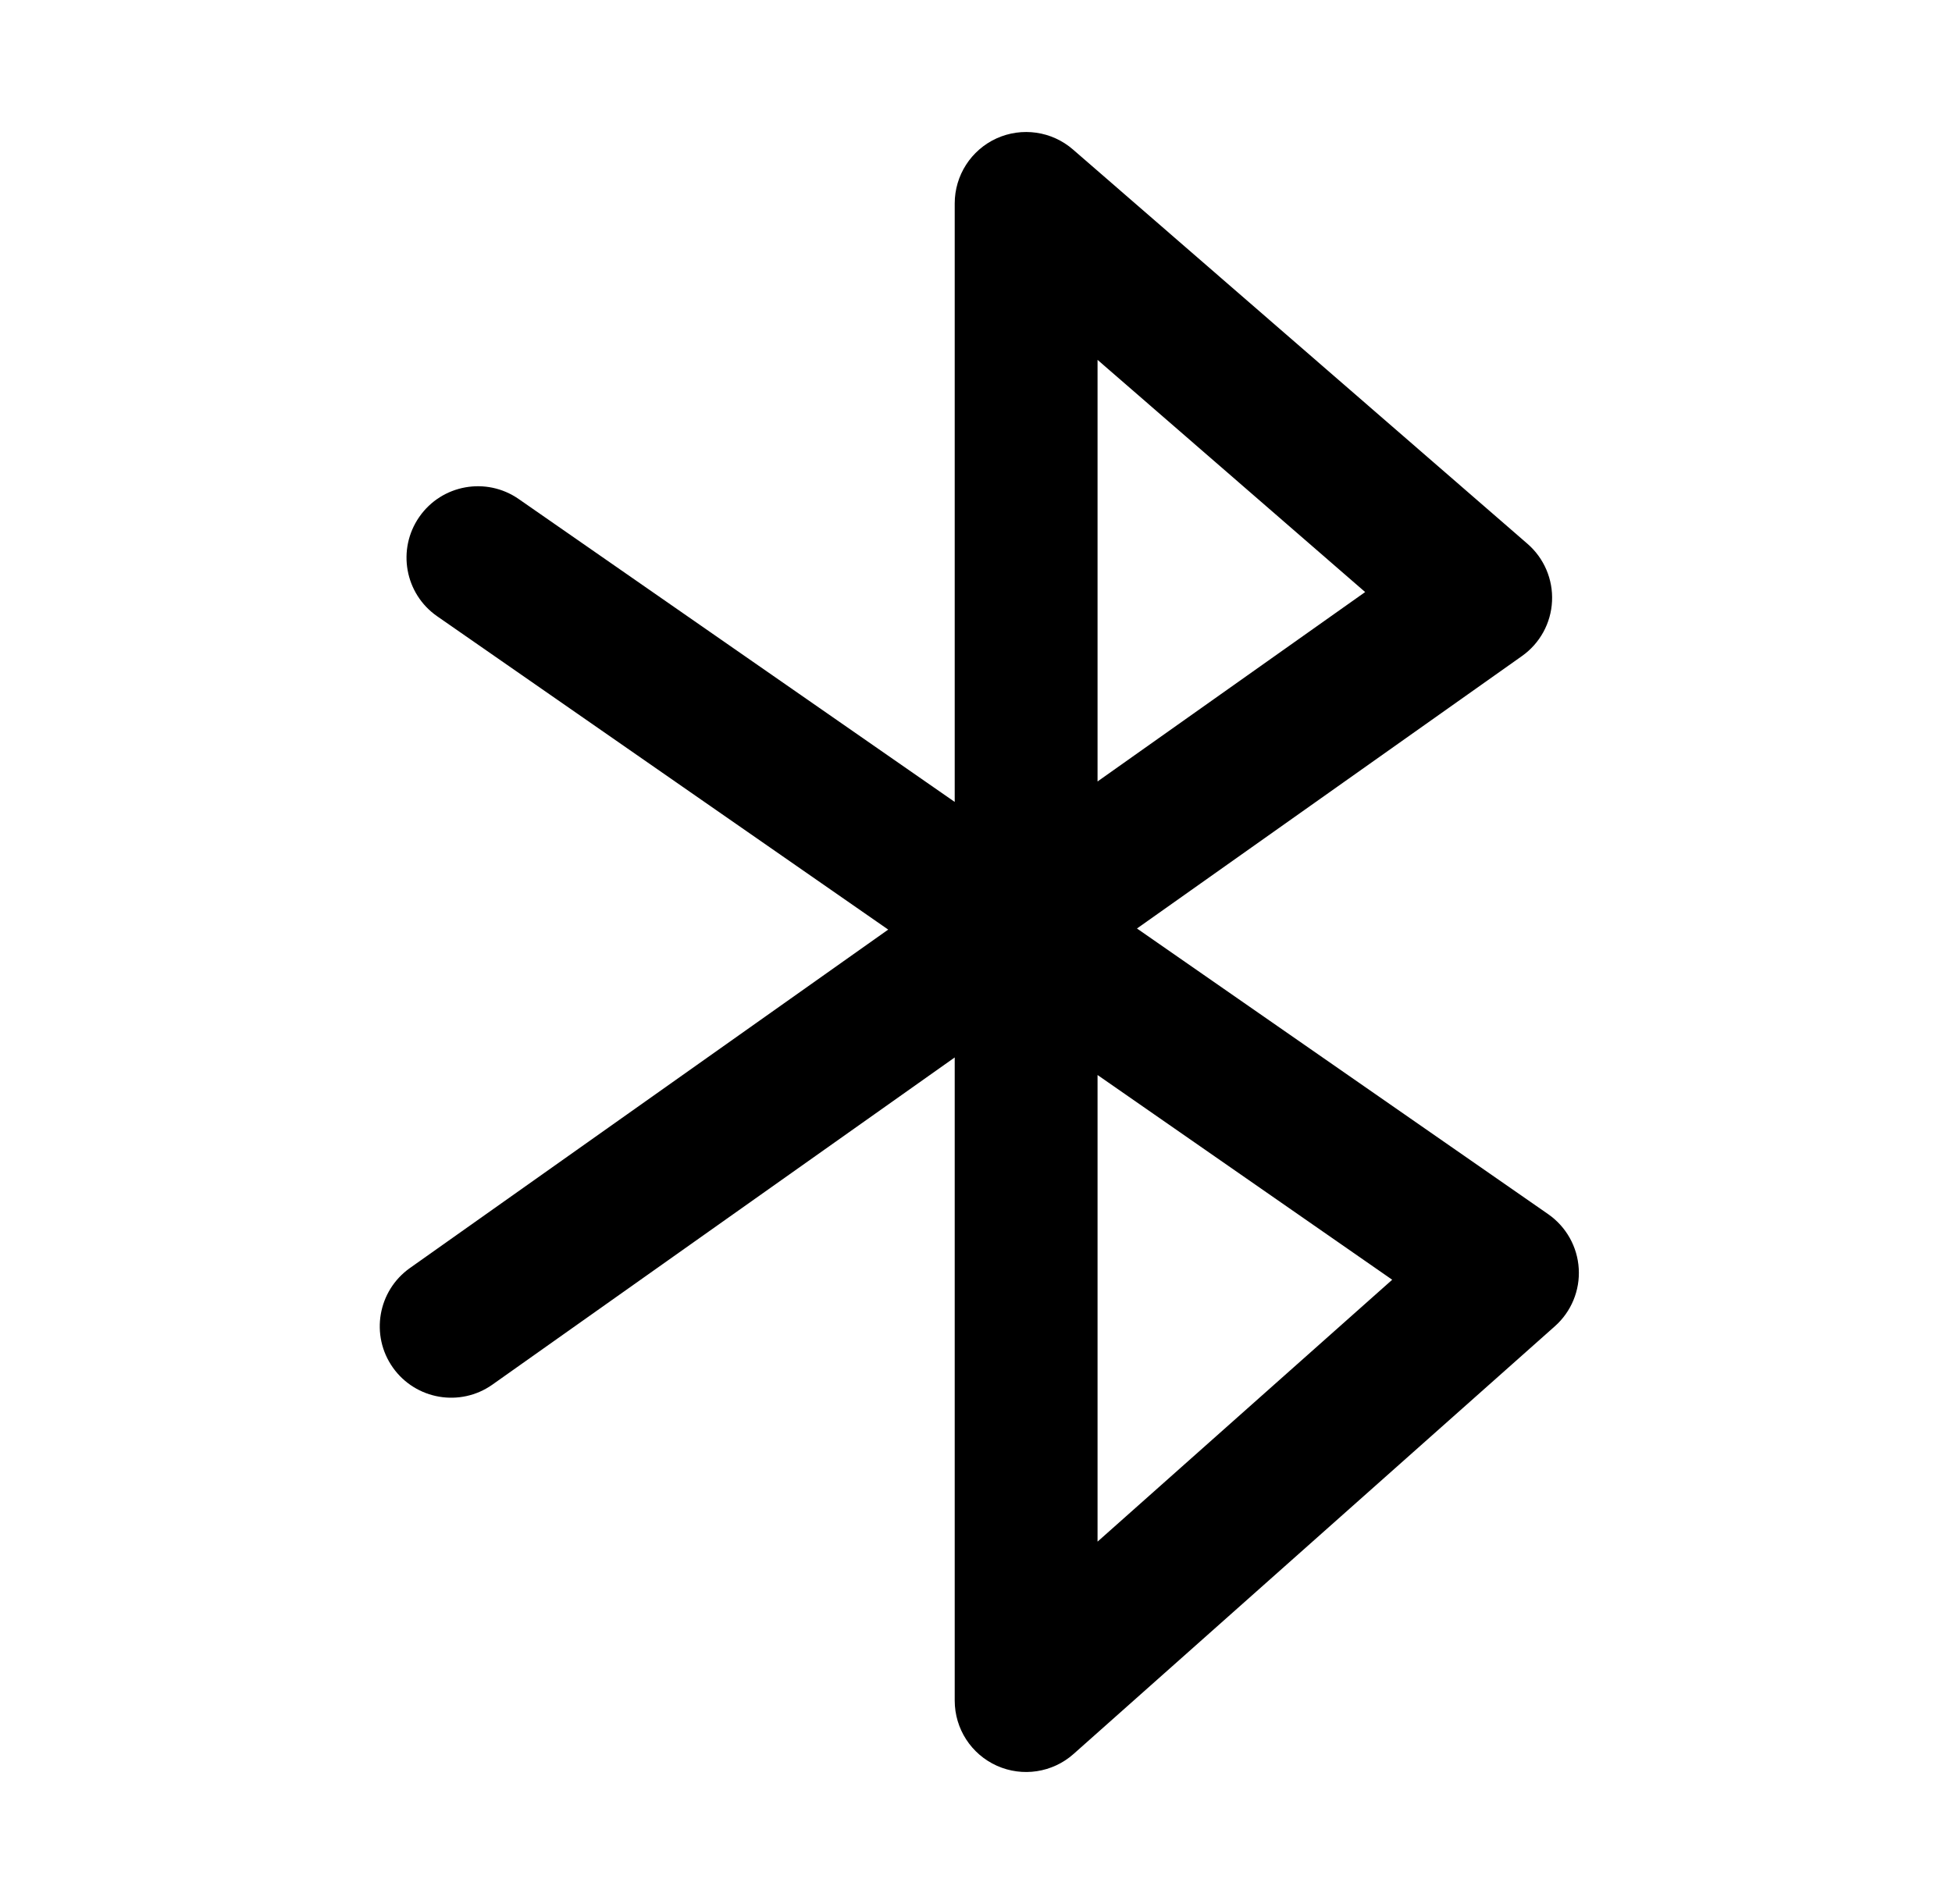 <svg width="41" height="40" viewBox="0 0 41 40" fill="none" xmlns="http://www.w3.org/2000/svg">
<path fill-rule="evenodd" clip-rule="evenodd" d="M20.93 2.908C21.465 2.665 22.092 2.755 22.536 3.14L32.084 11.425C32.432 11.727 32.622 12.172 32.599 12.632C32.577 13.092 32.344 13.516 31.968 13.782L23.881 19.506L32.519 25.508C32.896 25.771 33.133 26.192 33.16 26.651C33.188 27.11 33.003 27.556 32.66 27.861L22.549 36.848C22.108 37.24 21.477 37.337 20.938 37.095C20.399 36.853 20.053 36.318 20.053 35.727V22.215L10.343 29.088C9.667 29.566 8.731 29.406 8.252 28.73C7.774 28.054 7.934 27.118 8.61 26.639L18.656 19.529L9.183 12.947C8.502 12.474 8.334 11.54 8.807 10.859C9.279 10.179 10.214 10.011 10.894 10.483L20.053 16.847V4.273C20.053 3.686 20.396 3.152 20.93 2.908ZM23.053 22.584L29.242 26.885L23.053 32.387V22.584ZM23.053 16.417V7.56L28.674 12.438L23.053 16.417Z" fill="black"/>
</svg>
